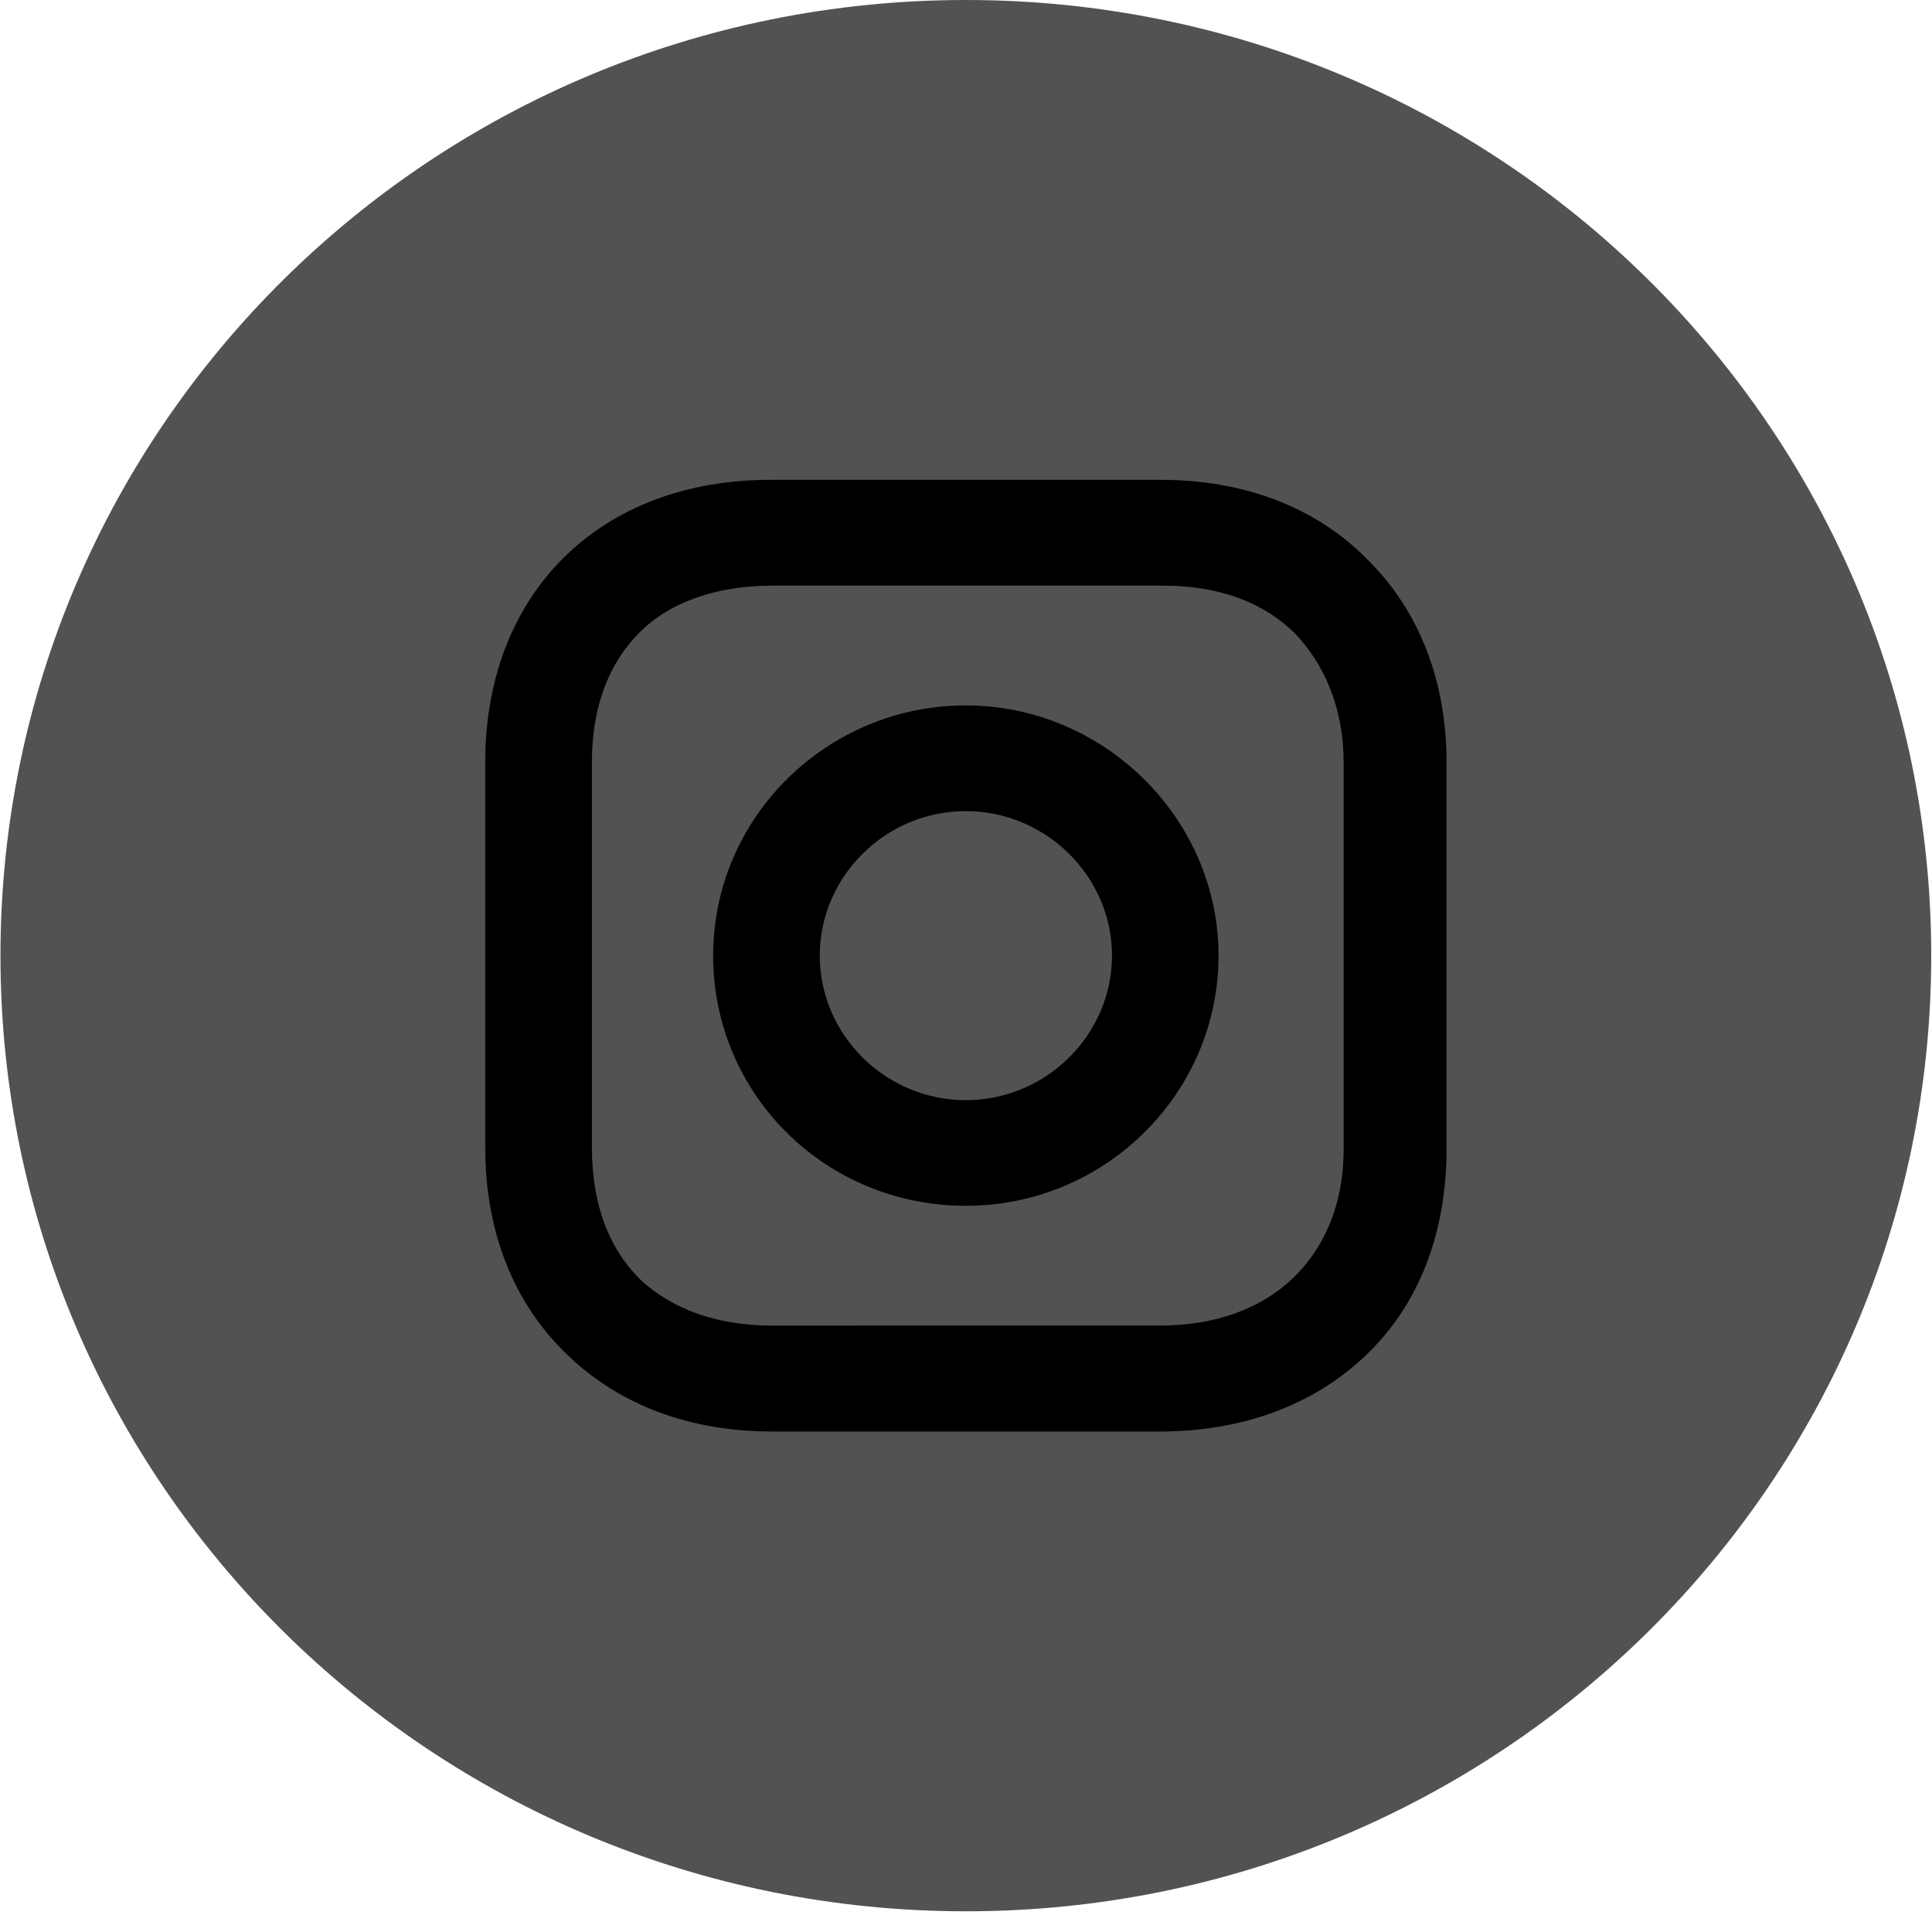 <?xml version="1.0" encoding="UTF-8"?> <!-- Generator: Adobe Illustrator 15.0.0, SVG Export Plug-In . SVG Version: 6.00 Build 0) --> <svg xmlns="http://www.w3.org/2000/svg" xmlns:xlink="http://www.w3.org/1999/xlink" x="0px" y="0px" width="25px" height="25px" viewBox="0 0 25 25" xml:space="preserve"> <g id="Layer_1"> <path fill="#525252" d="M24.99,12.366c0,6.829-5.593,12.366-12.49,12.366c-6.901,0-12.494-5.537-12.494-12.366 C0.006,5.536,5.598,0,12.499,0C19.397,0,24.99,5.536,24.99,12.366"></path> </g> <g id="Layer_2"> <path stroke="#000000" stroke-width="0.25" stroke-miterlimit="10" d="M12.497,9.253c-1.719,0-3.144,1.386-3.144,3.113 c0,1.726,1.399,3.112,3.144,3.112c1.745,0,3.146-1.409,3.146-3.112S14.218,9.253,12.497,9.253z M12.497,14.361 c-1.106,0-2.014-0.9-2.014-1.995c0-1.095,0.908-1.995,2.014-1.995c1.106,0,2.017,0.9,2.017,1.995 C14.514,13.461,13.604,14.361,12.497,14.361z"></path> <path stroke="#000000" stroke-width="0.25" stroke-miterlimit="10" d="M17.61,7.332c-0.64-0.657-1.55-0.998-2.582-0.998H9.967 c-2.139,0-3.563,1.411-3.563,3.527v4.985c0,1.048,0.344,1.947,1.033,2.604c0.663,0.635,1.548,0.949,2.556,0.949h5.011 c1.058,0,1.942-0.34,2.581-0.949c0.665-0.631,1.008-1.53,1.008-2.58V9.861C18.592,8.839,18.249,7.963,17.61,7.332z M17.512,14.869 c0,0.756-0.271,1.364-0.713,1.777c-0.442,0.414-1.058,0.632-1.796,0.632H9.992c-0.737,0-1.353-0.218-1.794-0.632 c-0.442-0.438-0.664-1.046-0.664-1.801V9.861c0-0.729,0.222-1.338,0.664-1.776c0.417-0.413,1.057-0.632,1.794-0.632h5.061 c0.737,0,1.352,0.219,1.795,0.658c0.417,0.437,0.664,1.045,0.664,1.751V14.869L17.512,14.869z"></path> </g> </svg> 
